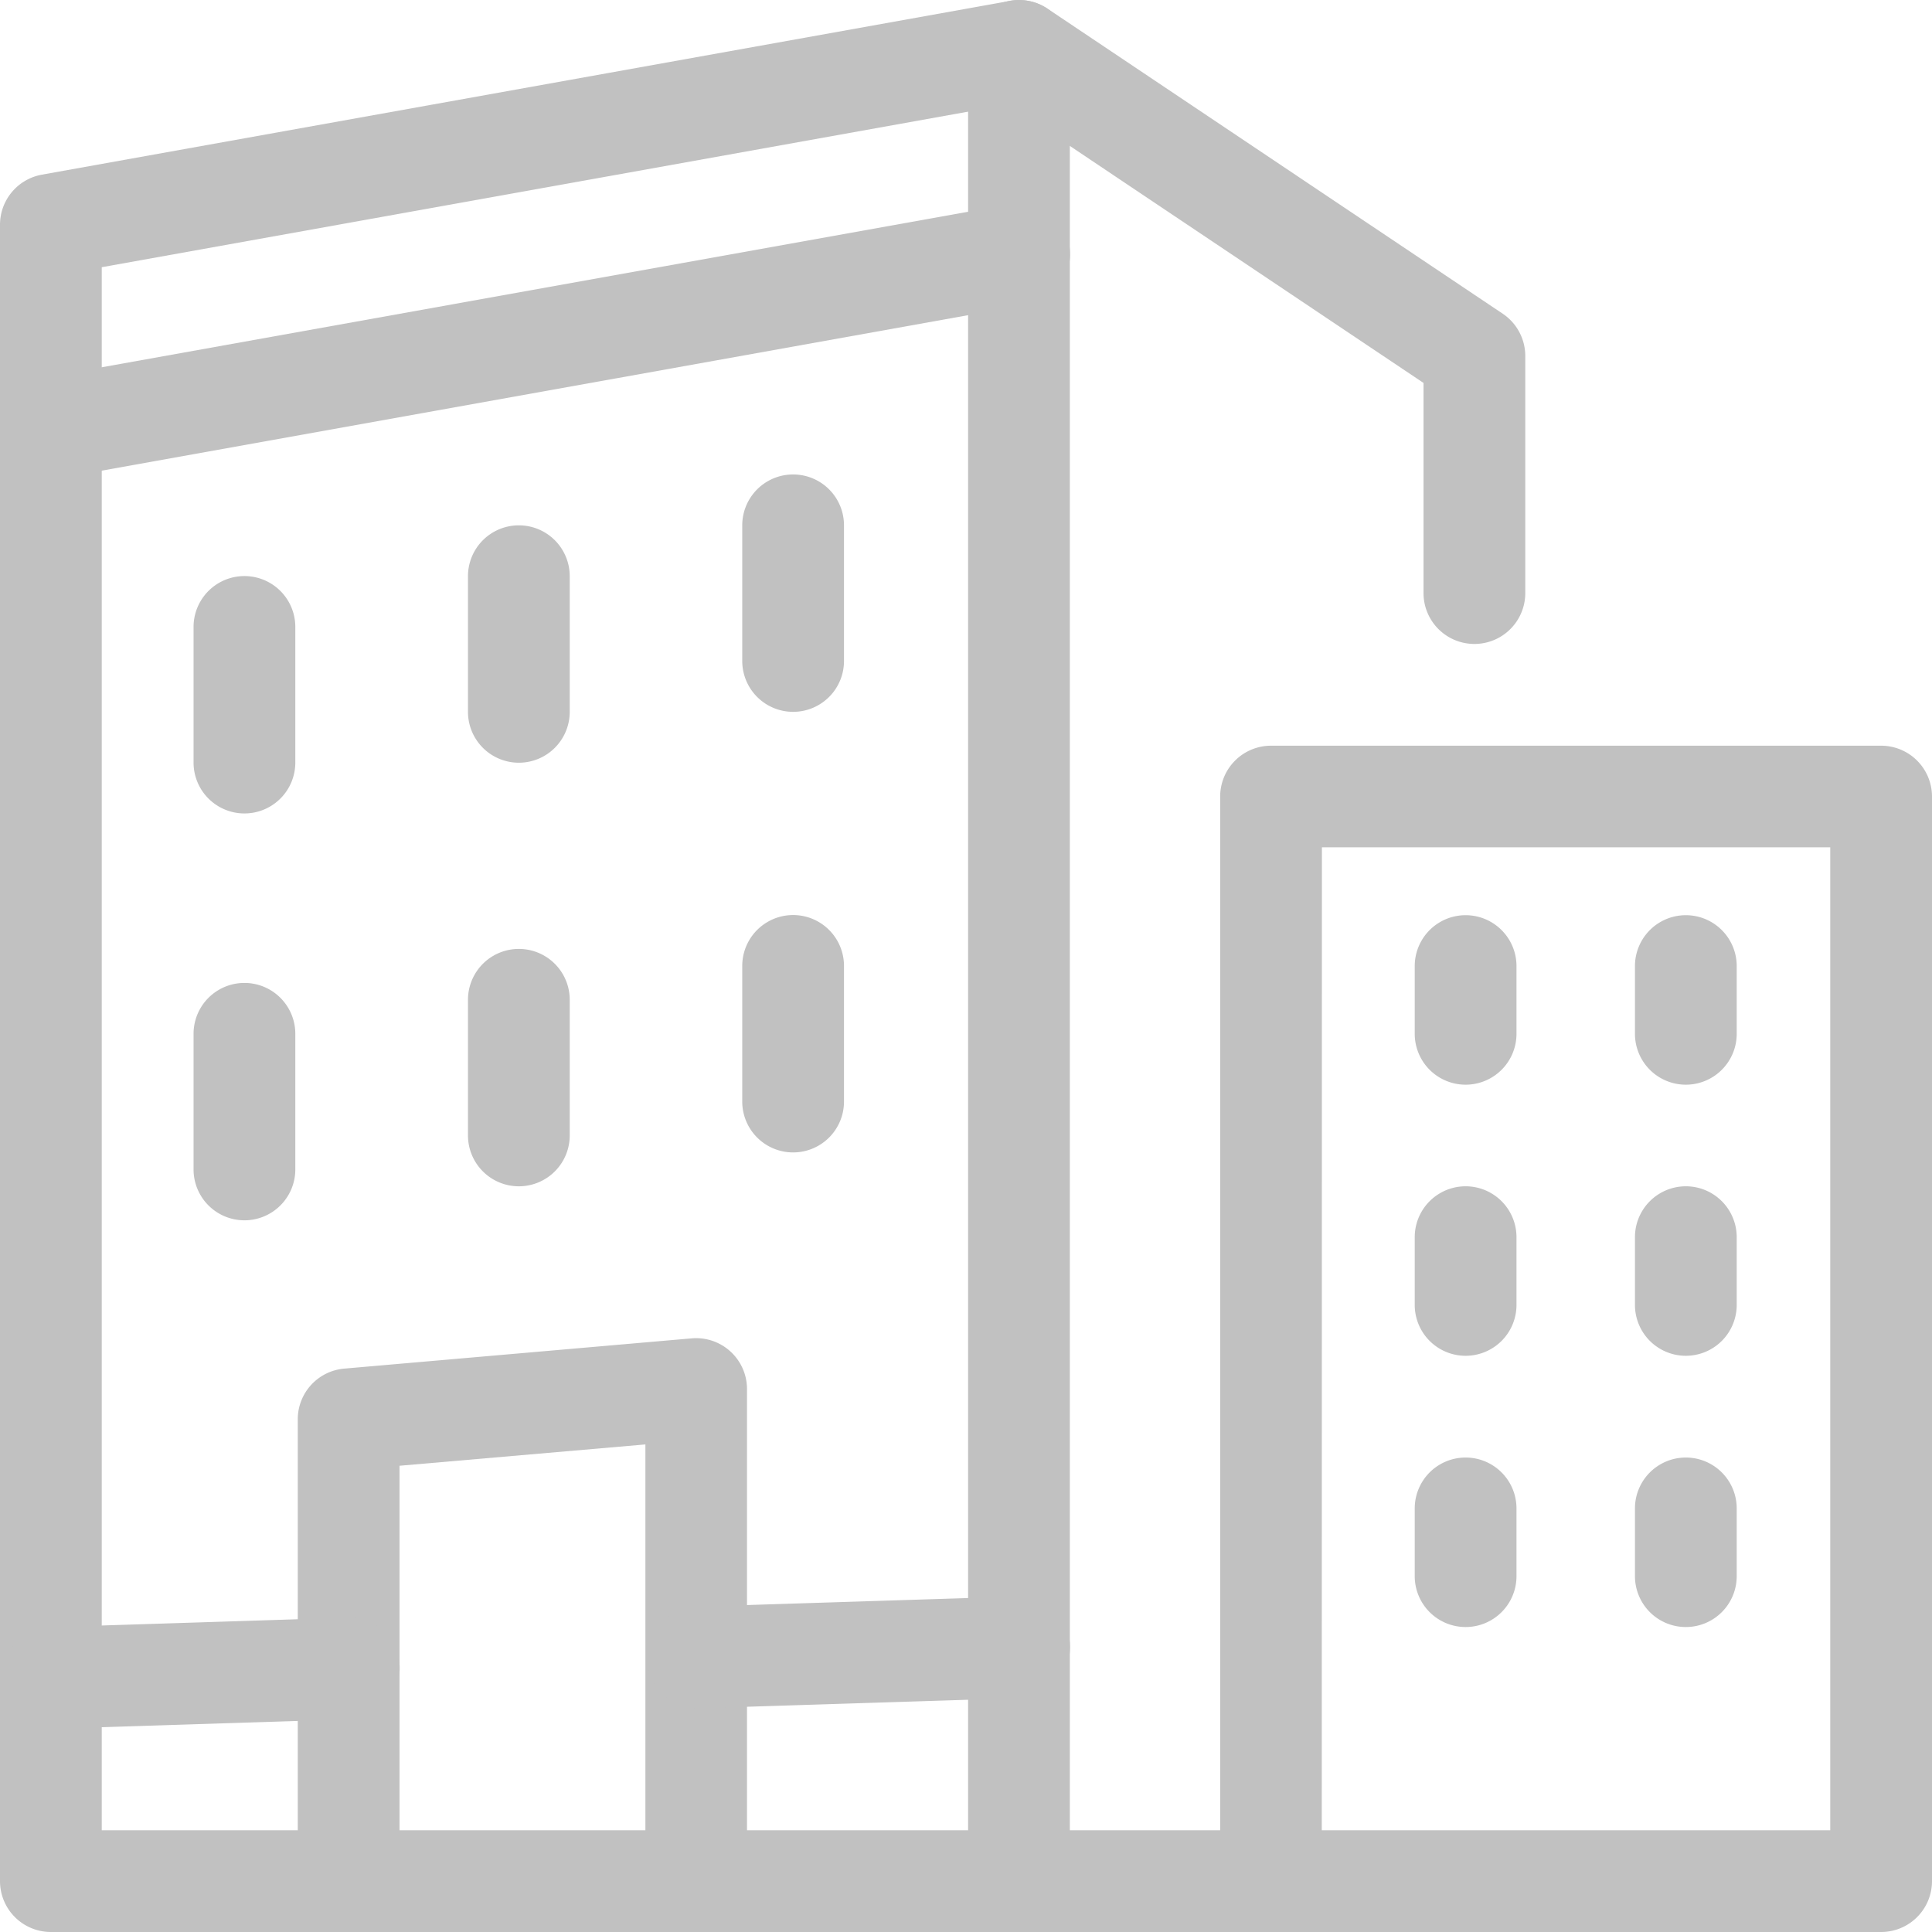 <svg xmlns="http://www.w3.org/2000/svg" width="13.405" height="13.406" viewBox="0 0 13.405 13.406">
  <g id="Group_56626" data-name="Group 56626" transform="translate(-3.5 -3.5)">
    <path id="Path_141309" data-name="Path 141309" d="M15.053,47.1a.353.353,0,0,1-.353-.353v-3.03l-1.706.148v2.882a.353.353,0,0,1-.706,0V43.542a.353.353,0,0,1,.322-.351l2.412-.21a.353.353,0,0,1,.383.351v3.415A.353.353,0,0,1,15.053,47.1Z" transform="translate(-6.722 -30.195)" fill="#c1c1c1"/>
    <path id="Path_141310" data-name="Path 141310" d="M12.314,16.906H3.853a.353.353,0,0,1-.353-.353V5.06a.353.353,0,0,1,.29-.347l6.719-1.206a.356.356,0,0,1,.259.054l3.159,2.117a.353.353,0,0,1,.156.293V7.616a.353.353,0,1,1-.706,0V6.158L10.494,4.226,4.206,5.355V16.2h8.108a.353.353,0,1,1,0,.706Z" transform="translate(0 -0.001)" fill="#c1c1c1"/>
    <path id="Path_141311" data-name="Path 141311" d="M3.852,11.411a.353.353,0,0,1-.062-.7l6.719-1.206a.353.353,0,0,1,.125.695L3.915,11.406a.355.355,0,0,1-.063.006Z" transform="translate(0 -4.588)" fill="#c1c1c1"/>
    <path id="Path_141312" data-name="Path 141312" d="M9.565,22.147a.353.353,0,0,1-.353-.353v-.941a.353.353,0,0,1,.706,0v.941A.353.353,0,0,1,9.565,22.147Z" transform="translate(-4.369 -13.003)" fill="#c1c1c1"/>
    <path id="Path_141313" data-name="Path 141313" d="M17.659,20.647a.353.353,0,0,1-.353-.353v-.941a.353.353,0,0,1,.706,0v.941A.353.353,0,0,1,17.659,20.647Z" transform="translate(-10.559 -11.855)" fill="#c1c1c1"/>
    <path id="Path_141314" data-name="Path 141314" d="M25.753,19.147a.353.353,0,0,1-.353-.353v-.941a.353.353,0,0,1,.706,0v.941A.353.353,0,0,1,25.753,19.147Z" transform="translate(-16.75 -10.708)" fill="#c1c1c1"/>
    <path id="Path_141315" data-name="Path 141315" d="M9.565,34.147a.353.353,0,0,1-.353-.353v-.941a.353.353,0,0,1,.706,0v.941A.353.353,0,0,1,9.565,34.147Z" transform="translate(-4.369 -22.18)" fill="#c1c1c1"/>
    <path id="Path_141316" data-name="Path 141316" d="M17.659,33.147a.353.353,0,0,1-.353-.353v-.941a.353.353,0,1,1,.706,0v.941A.353.353,0,0,1,17.659,33.147Z" transform="translate(-10.559 -21.416)" fill="#c1c1c1"/>
    <path id="Path_141317" data-name="Path 141317" d="M25.753,32.147a.353.353,0,0,1-.353-.353v-.941a.353.353,0,1,1,.706,0v.941A.353.353,0,0,1,25.753,32.147Z" transform="translate(-16.75 -20.651)" fill="#c1c1c1"/>
    <path id="Path_141318" data-name="Path 141318" d="M32.418,16.905a.353.353,0,0,1-.353-.353V3.853a.353.353,0,1,1,.706,0v12.7A.353.353,0,0,1,32.418,16.905Z" transform="translate(-21.848)" fill="#c1c1c1"/>
    <path id="Path_141319" data-name="Path 141319" d="M22.893,51.376a.353.353,0,0,1-.011-.705l2.241-.071a.348.348,0,0,1,.364.341.353.353,0,0,1-.341.364l-2.241.071h-.011Z" transform="translate(-14.563 -36.023)" fill="#c1c1c1"/>
    <path id="Path_141320" data-name="Path 141320" d="M3.853,51.991a.353.353,0,0,1-.011-.705l2.067-.066a.348.348,0,0,1,.364.341.353.353,0,0,1-.341.364l-2.067.066Z" transform="translate(0 -36.496)" fill="#c1c1c1"/>
    <path id="Path_141321" data-name="Path 141321" d="M44.086,33.731H39.853a.353.353,0,0,1-.353-.353V25.853a.353.353,0,0,1,.353-.353h4.233a.353.353,0,0,1,.353.353v7.526A.353.353,0,0,1,44.086,33.731Zm-3.881-.706h3.528v-6.82H40.206Z" transform="translate(-27.534 -16.826)" fill="#c1c1c1"/>
    <path id="Path_141322" data-name="Path 141322" d="M45.6,31.676a.353.353,0,0,1-.353-.353v-.47a.353.353,0,1,1,.706,0v.47A.353.353,0,0,1,45.6,31.676Z" transform="translate(-31.931 -20.65)" fill="#c1c1c1"/>
    <path id="Path_141323" data-name="Path 141323" d="M52.1,31.676a.353.353,0,0,1-.353-.353v-.47a.353.353,0,0,1,.706,0v.47A.353.353,0,0,1,52.1,31.676Z" transform="translate(-36.903 -20.65)" fill="#c1c1c1"/>
    <path id="Path_141324" data-name="Path 141324" d="M45.6,39.676a.353.353,0,0,1-.353-.353v-.47a.353.353,0,1,1,.706,0v.47A.353.353,0,0,1,45.6,39.676Z" transform="translate(-31.931 -26.769)" fill="#c1c1c1"/>
    <path id="Path_141325" data-name="Path 141325" d="M52.1,39.676a.353.353,0,0,1-.353-.353v-.47a.353.353,0,0,1,.706,0v.47A.353.353,0,0,1,52.1,39.676Z" transform="translate(-36.903 -26.769)" fill="#c1c1c1"/>
    <path id="Path_141326" data-name="Path 141326" d="M45.6,47.676a.353.353,0,0,1-.353-.353v-.47a.353.353,0,1,1,.706,0v.47A.353.353,0,0,1,45.6,47.676Z" transform="translate(-31.931 -32.887)" fill="#c1c1c1"/>
    <path id="Path_141327" data-name="Path 141327" d="M52.1,47.676a.353.353,0,0,1-.353-.353v-.47a.353.353,0,1,1,.706,0v.47A.353.353,0,0,1,52.1,47.676Z" transform="translate(-36.903 -32.887)" fill="#c1c1c1"/>
  </g>
</svg>
